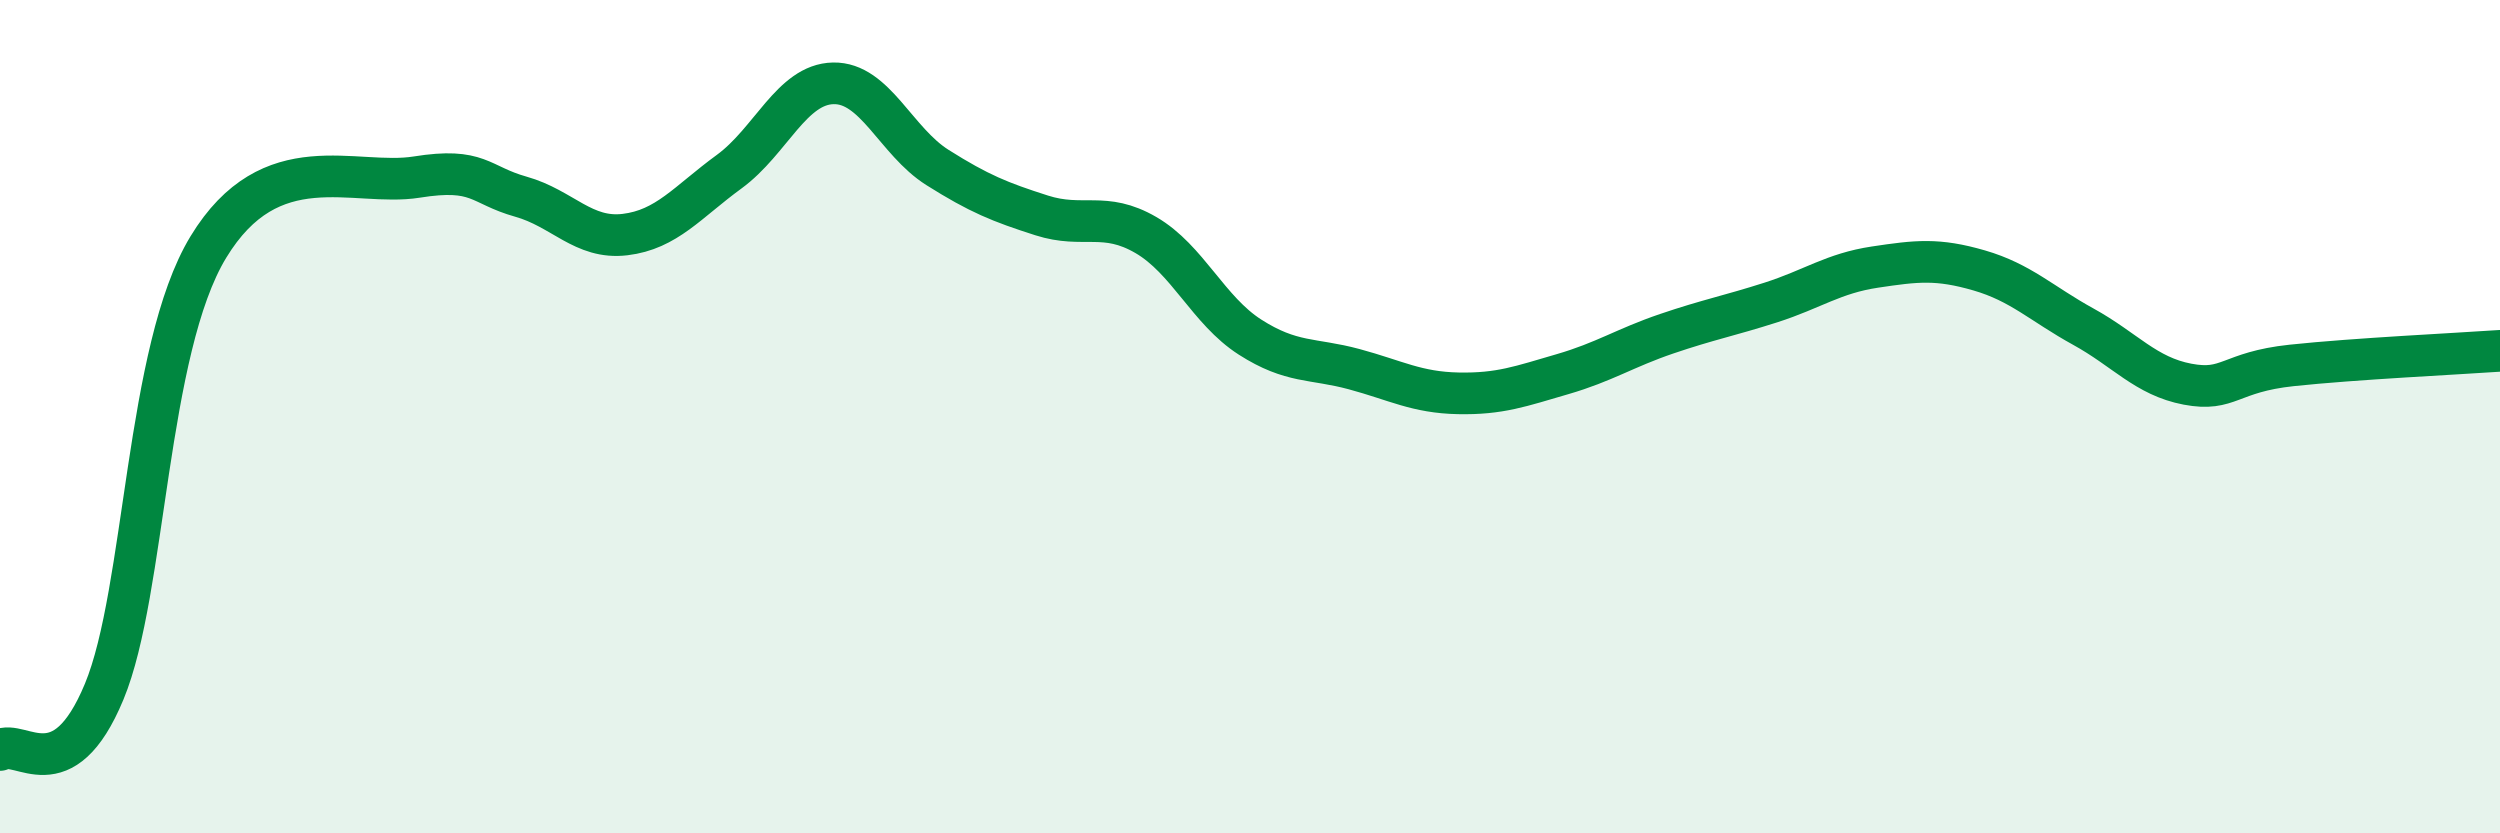 
    <svg width="60" height="20" viewBox="0 0 60 20" xmlns="http://www.w3.org/2000/svg">
      <path
        d="M 0,18 C 0.5,17.72 1.5,19.01 2.5,16.6 C 3.5,14.19 3.5,8.4 5,5.93 C 6.5,3.46 8.5,4.49 10,4.25 C 11.5,4.01 11.5,4.44 12.5,4.72 C 13.5,5 14,5.75 15,5.63 C 16,5.51 16.5,4.85 17.5,4.12 C 18.5,3.39 19,2.02 20,2 C 21,1.98 21.5,3.39 22.5,4.02 C 23.5,4.65 24,4.85 25,5.17 C 26,5.49 26.5,5.06 27.5,5.64 C 28.5,6.22 29,7.45 30,8.09 C 31,8.73 31.5,8.59 32.5,8.86 C 33.5,9.13 34,9.42 35,9.44 C 36,9.46 36.5,9.27 37.5,8.98 C 38.5,8.69 39,8.35 40,8.01 C 41,7.67 41.5,7.58 42.5,7.26 C 43.5,6.94 44,6.56 45,6.41 C 46,6.26 46.5,6.2 47.5,6.49 C 48.5,6.78 49,7.29 50,7.84 C 51,8.39 51.5,9.03 52.5,9.22 C 53.5,9.41 53.5,8.93 55,8.77 C 56.5,8.61 59,8.49 60,8.42L60 20L0 20Z"
        fill="#008740"
        opacity="0.1"
        stroke-linecap="round"
        stroke-linejoin="round"
      />
      <path
        d="M 0,18 C 0.5,17.72 1.5,19.01 2.5,16.6 C 3.5,14.19 3.5,8.4 5,5.93 C 6.5,3.46 8.5,4.49 10,4.25 C 11.5,4.01 11.5,4.44 12.5,4.72 C 13.5,5 14,5.75 15,5.63 C 16,5.51 16.5,4.85 17.5,4.12 C 18.5,3.39 19,2.02 20,2 C 21,1.98 21.5,3.39 22.5,4.02 C 23.5,4.65 24,4.85 25,5.17 C 26,5.49 26.5,5.06 27.5,5.64 C 28.5,6.22 29,7.45 30,8.09 C 31,8.73 31.5,8.59 32.5,8.86 C 33.5,9.13 34,9.42 35,9.44 C 36,9.46 36.5,9.27 37.5,8.98 C 38.5,8.69 39,8.35 40,8.01 C 41,7.67 41.5,7.58 42.5,7.26 C 43.5,6.94 44,6.56 45,6.41 C 46,6.26 46.5,6.2 47.5,6.49 C 48.5,6.78 49,7.29 50,7.84 C 51,8.39 51.5,9.03 52.5,9.22 C 53.5,9.41 53.5,8.93 55,8.77 C 56.5,8.61 59,8.49 60,8.42"
        stroke="#008740"
        stroke-width="1"
        fill="none"
        stroke-linecap="round"
        stroke-linejoin="round"
      />
    </svg>
  
